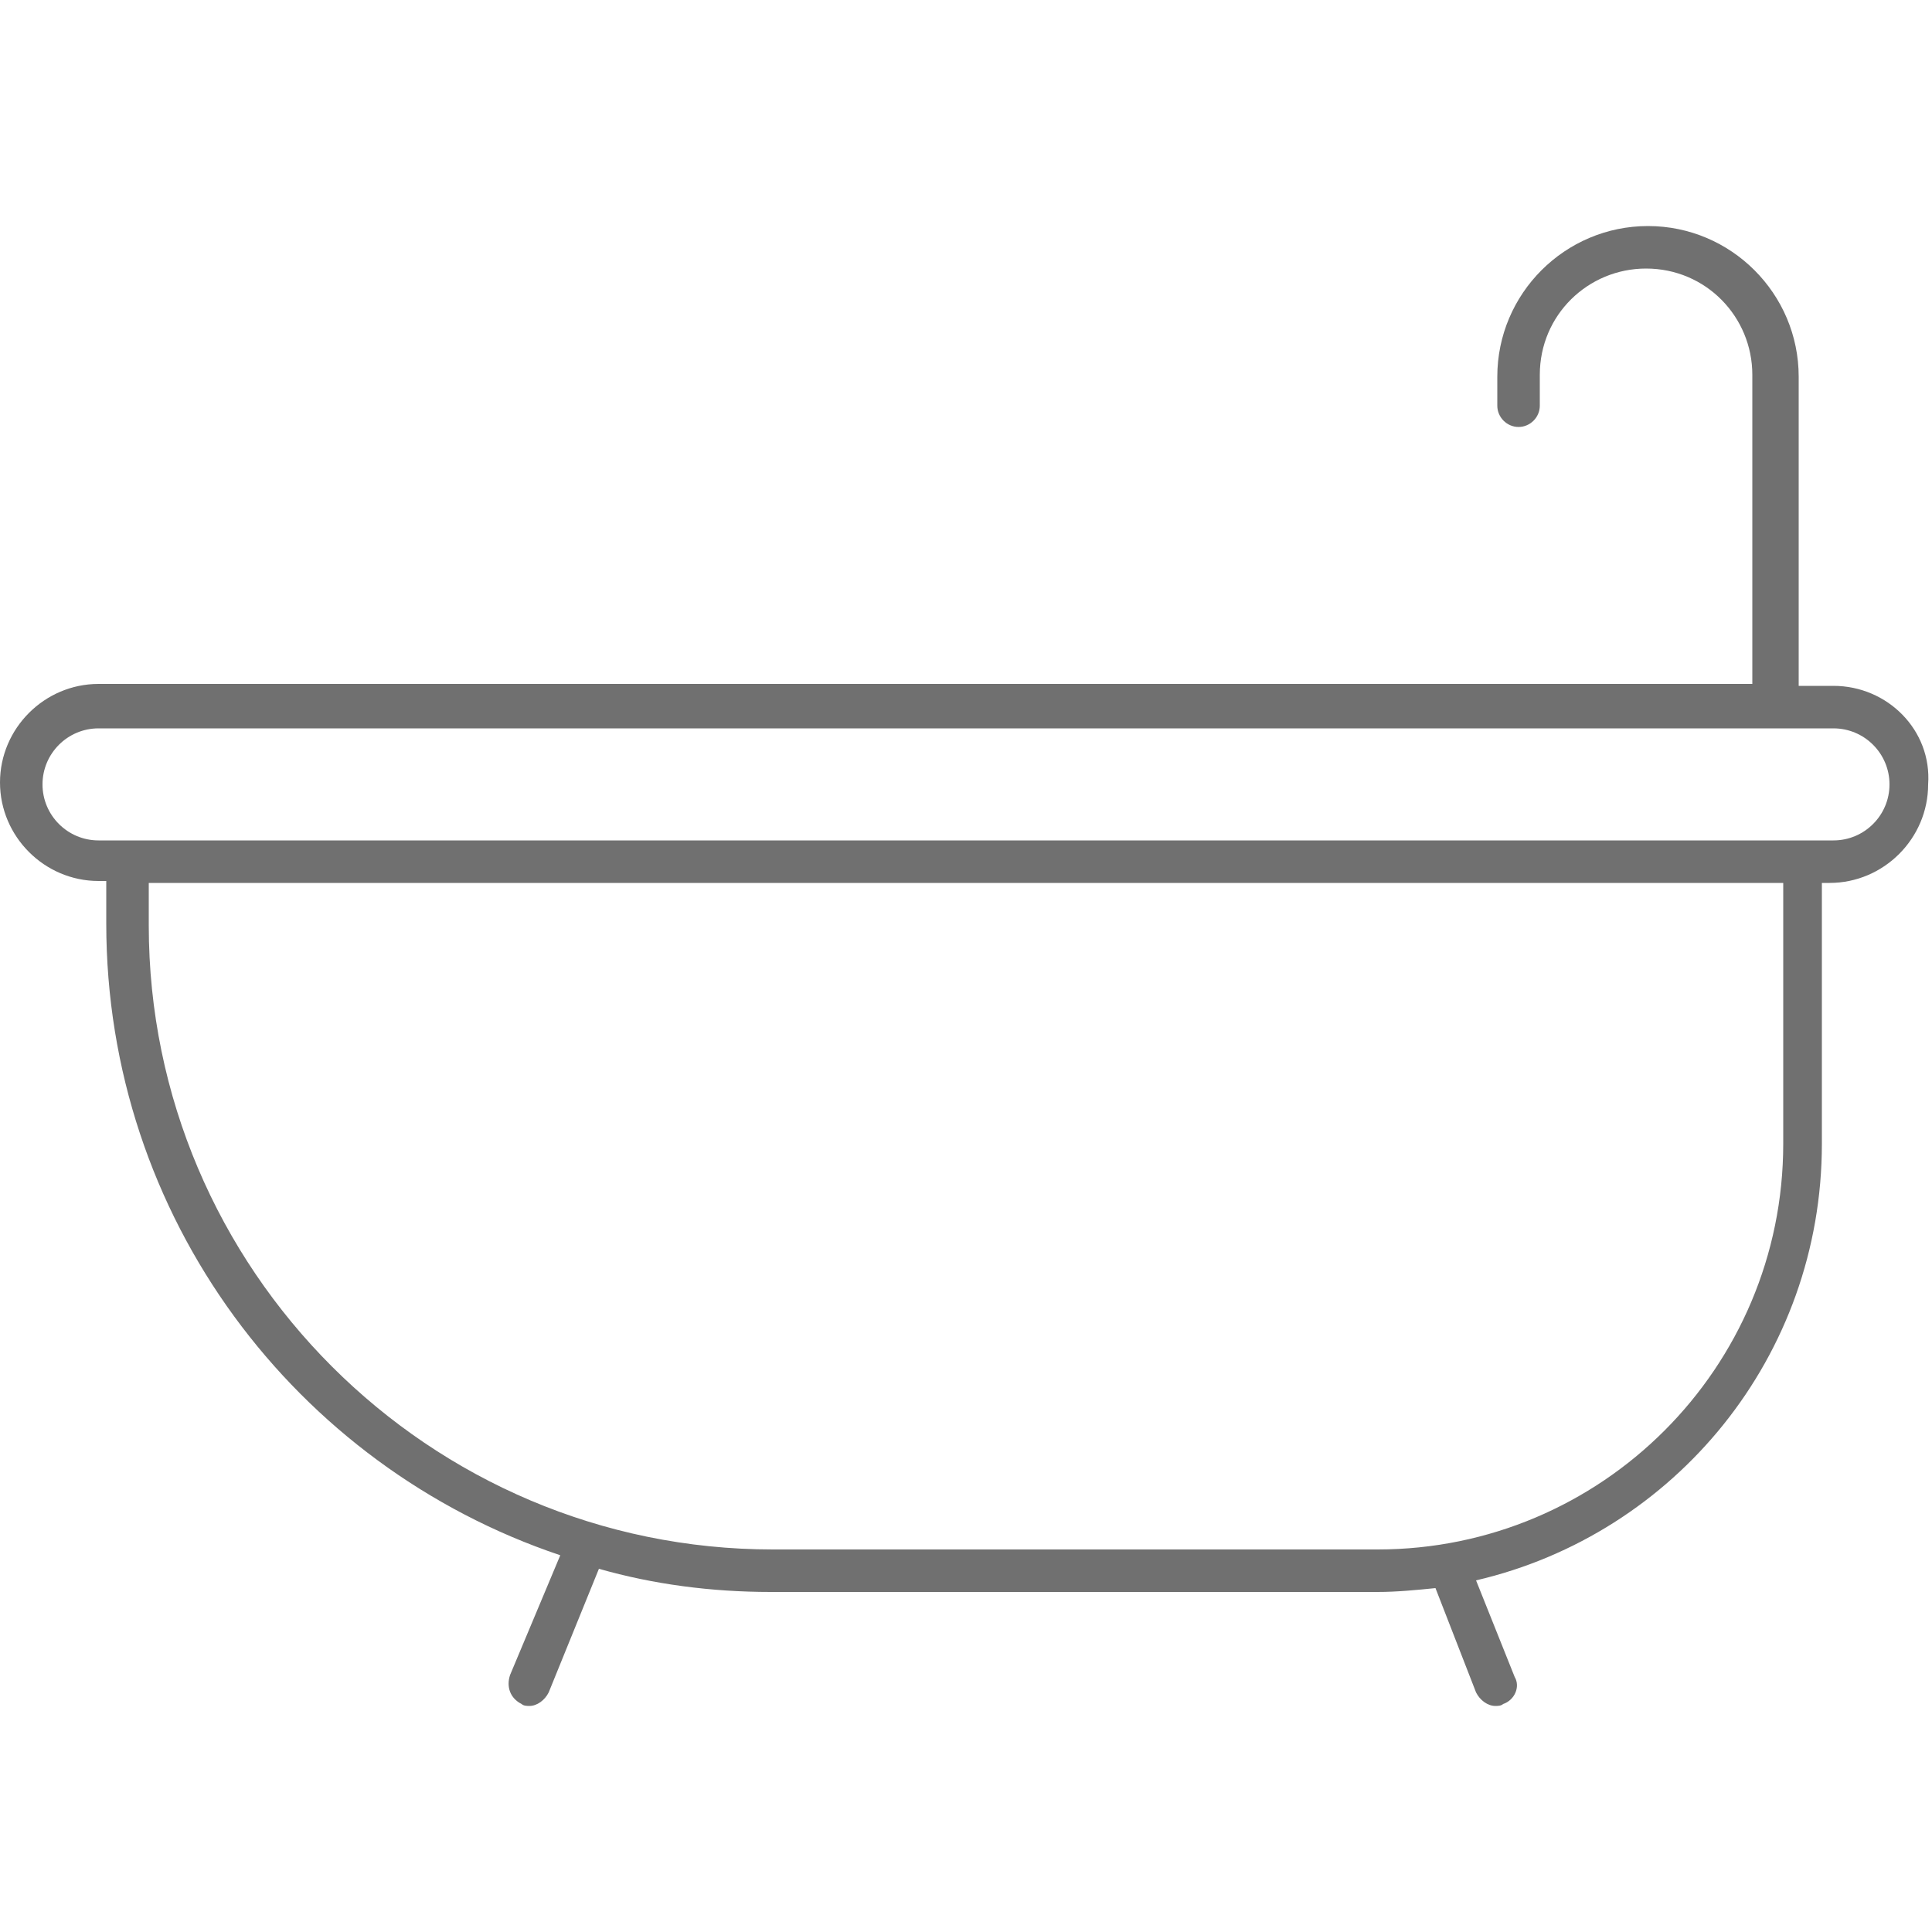 <?xml version="1.0" encoding="utf-8"?>
<!-- Generator: Adobe Illustrator 26.0.1, SVG Export Plug-In . SVG Version: 6.00 Build 0)  -->
<svg version="1.1" id="Livello_1" xmlns="http://www.w3.org/2000/svg" xmlns:xlink="http://www.w3.org/1999/xlink" x="0px" y="0px"
	 viewBox="0 0 100 100" style="enable-background:new 0 0 100 100;" xml:space="preserve">
<style type="text/css">
	.st0{fill:#707070;}
</style>
<g>
	<path class="st0" d="M94.9,35.5h-1.8v-16c0-4.3-3.5-7.8-7.8-7.8c-4.3,0-7.8,3.5-7.8,7.8V21c0,0.6,0.5,1.1,1.1,1.1s1.1-0.5,1.1-1.1
		v-1.6c0-3.1,2.5-5.5,5.5-5.5c3.1,0,5.5,2.5,5.5,5.5v16H5.1c-2.8,0-5.1,2.3-5.1,5.1s2.3,5.1,5.1,5.1h0.4v2.2
		c0,15.2,9.8,28.1,23.5,32.7l-2.6,6.2c-0.2,0.6,0,1.2,0.6,1.5c0.1,0.1,0.3,0.1,0.4,0.1c0.4,0,0.8-0.3,1-0.7l2.6-6.4
		c2.8,0.8,5.8,1.2,8.9,1.2h31.4c1,0,2-0.1,3-0.2l2.1,5.4c0.2,0.4,0.6,0.7,1,0.7c0.1,0,0.3,0,0.4-0.1c0.6-0.2,0.9-0.9,0.6-1.4l-2-5
		c10.3-2.4,17.9-11.6,17.9-22.6V45.7h0.4c2.8,0,5.1-2.3,5.1-5.1C100,37.8,97.7,35.5,94.9,35.5z M92.3,59.2c0,11.6-9.4,21-21,21H40
		c-17.8,0-32.3-14.5-32.3-32.3v-2.2h84.6C92.3,45.7,92.3,59.2,92.3,59.2z M94.9,43.5h-1.5H6.6H5.1c-1.6,0-2.9-1.3-2.9-2.9
		c0-1.6,1.3-2.9,2.9-2.9h89.8c1.6,0,2.9,1.3,2.9,2.9C97.8,42.2,96.5,43.5,94.9,43.5z"/>
</g>
</svg>
